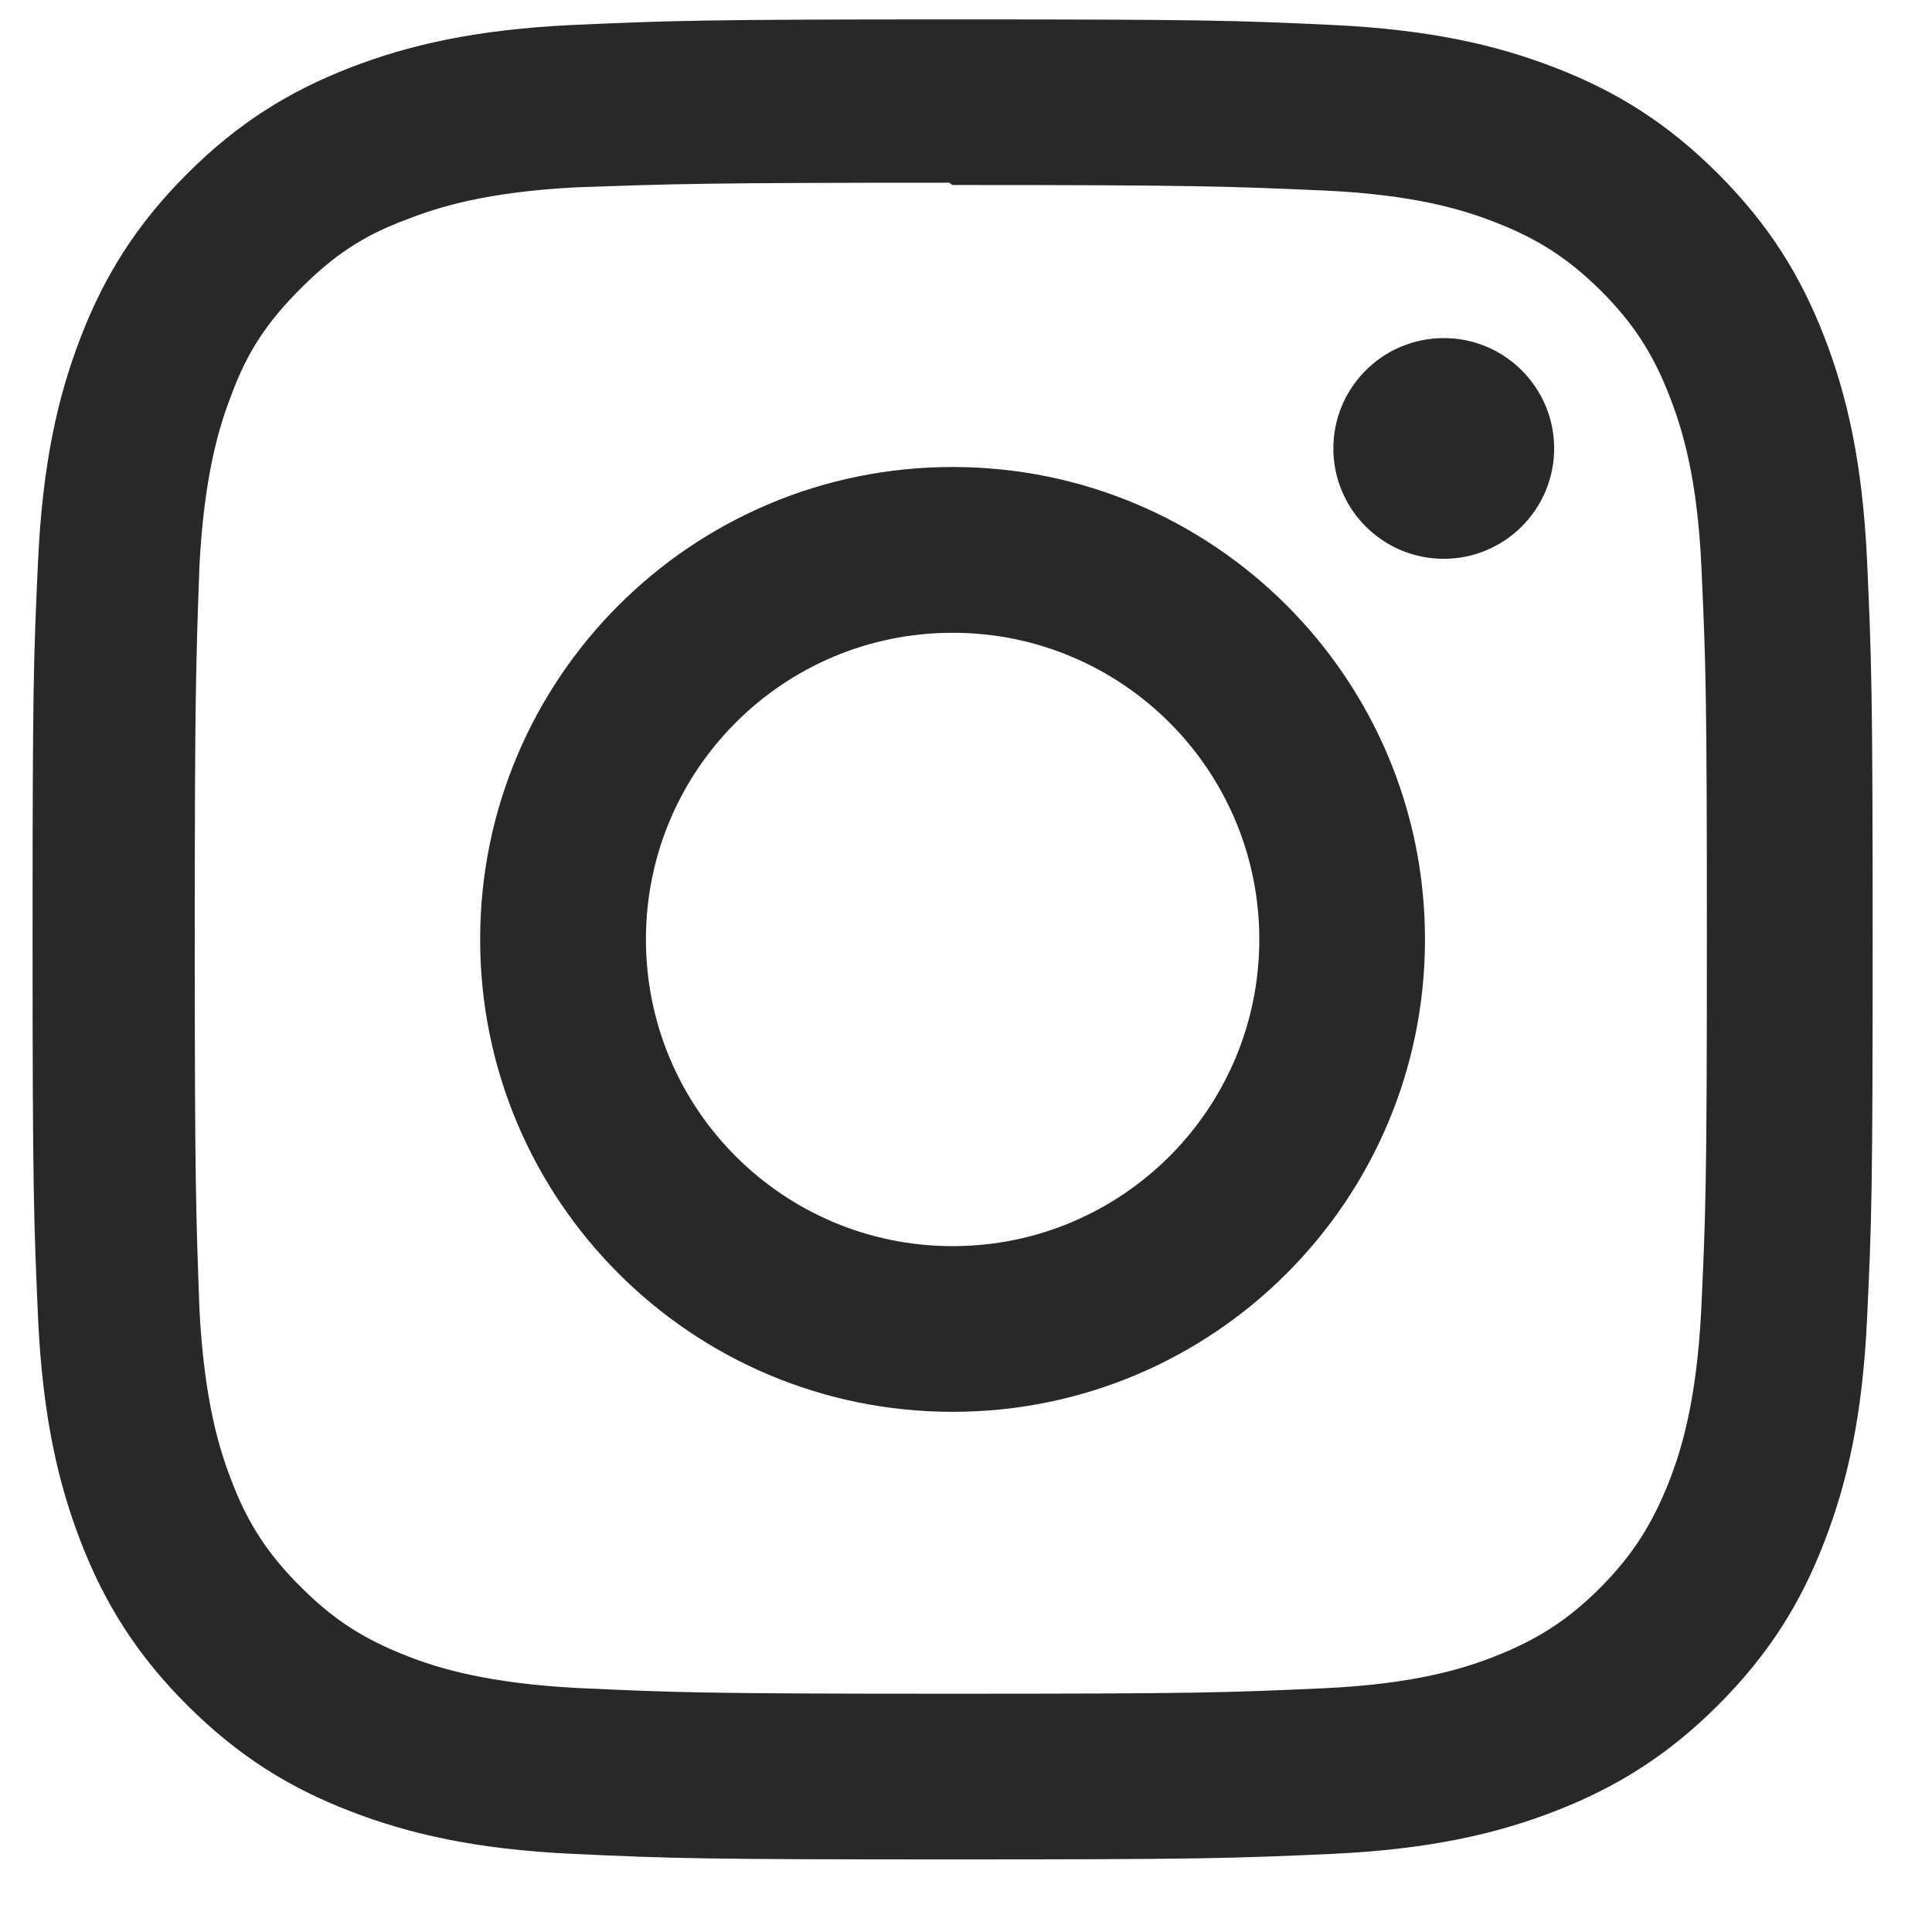 <svg width="21" height="21" viewBox="0 0 21 21" fill="none" xmlns="http://www.w3.org/2000/svg">
<g id="5f55d7029dcf989bd996766e_instagram.svg" clip-path="url(#clip0_581_1651)">
<path id="Vector" d="M10.354 0.211C7.638 0.211 7.299 0.224 6.232 0.271C5.167 0.321 4.442 0.489 3.804 0.736C3.147 0.991 2.589 1.334 2.033 1.89C1.477 2.446 1.134 3.003 0.879 3.661C0.632 4.299 0.464 5.024 0.414 6.089C0.364 7.156 0.354 7.495 0.354 10.211C0.354 12.928 0.367 13.267 0.414 14.334C0.464 15.398 0.632 16.124 0.879 16.761C1.134 17.418 1.477 17.977 2.033 18.533C2.589 19.088 3.146 19.432 3.804 19.686C4.443 19.933 5.168 20.102 6.232 20.151C7.299 20.201 7.638 20.211 10.354 20.211C13.071 20.211 13.41 20.199 14.477 20.151C15.541 20.101 16.267 19.933 16.904 19.686C17.561 19.431 18.12 19.088 18.676 18.533C19.231 17.977 19.575 17.421 19.829 16.761C20.076 16.124 20.245 15.398 20.294 14.334C20.345 13.267 20.355 12.928 20.355 10.211C20.355 7.495 20.342 7.156 20.294 6.089C20.244 5.025 20.076 4.298 19.829 3.661C19.575 3.004 19.231 2.446 18.676 1.89C18.12 1.334 17.564 0.991 16.904 0.736C16.267 0.489 15.541 0.321 14.477 0.271C13.41 0.221 13.071 0.211 10.354 0.211ZM10.354 2.011C13.024 2.011 13.342 2.025 14.396 2.071C15.371 2.116 15.9 2.278 16.252 2.416C16.72 2.597 17.052 2.814 17.404 3.163C17.753 3.513 17.97 3.846 18.15 4.314C18.287 4.666 18.45 5.195 18.494 6.17C18.542 7.225 18.553 7.541 18.553 10.211C18.553 12.881 18.54 13.199 18.491 14.253C18.44 15.228 18.278 15.757 18.14 16.109C17.954 16.577 17.741 16.909 17.391 17.261C17.042 17.61 16.704 17.826 16.241 18.007C15.891 18.144 15.354 18.307 14.379 18.351C13.317 18.399 13.005 18.41 10.329 18.41C7.654 18.41 7.341 18.397 6.28 18.348C5.304 18.297 4.767 18.135 4.417 17.997C3.943 17.811 3.617 17.598 3.268 17.248C2.917 16.899 2.693 16.561 2.518 16.098C2.38 15.748 2.219 15.211 2.168 14.236C2.13 13.186 2.117 12.861 2.117 10.199C2.117 7.536 2.13 7.211 2.168 6.148C2.219 5.173 2.38 4.636 2.518 4.286C2.693 3.811 2.917 3.486 3.268 3.136C3.617 2.786 3.943 2.561 4.417 2.387C4.767 2.249 5.293 2.086 6.268 2.036C7.33 1.999 7.643 1.986 10.317 1.986L10.354 2.011ZM10.354 5.076C7.517 5.076 5.219 7.376 5.219 10.211C5.219 13.049 7.519 15.346 10.354 15.346C13.192 15.346 15.489 13.046 15.489 10.211C15.489 7.374 13.19 5.076 10.354 5.076ZM10.354 13.545C8.513 13.545 7.021 12.053 7.021 10.211C7.021 8.37 8.513 6.878 10.354 6.878C12.196 6.878 13.688 8.37 13.688 10.211C13.688 12.053 12.196 13.545 10.354 13.545ZM16.893 4.874C16.893 5.536 16.355 6.074 15.693 6.074C15.03 6.074 14.493 5.536 14.493 4.874C14.493 4.212 15.031 3.675 15.693 3.675C16.354 3.674 16.893 4.212 16.893 4.874Z" fill="#272929"/>
</g>
<defs>
<clipPath id="clip0_581_1651">
<rect width="20" height="20" fill="white" transform="translate(0.354 0.211)"/>
</clipPath>
</defs>
</svg>
